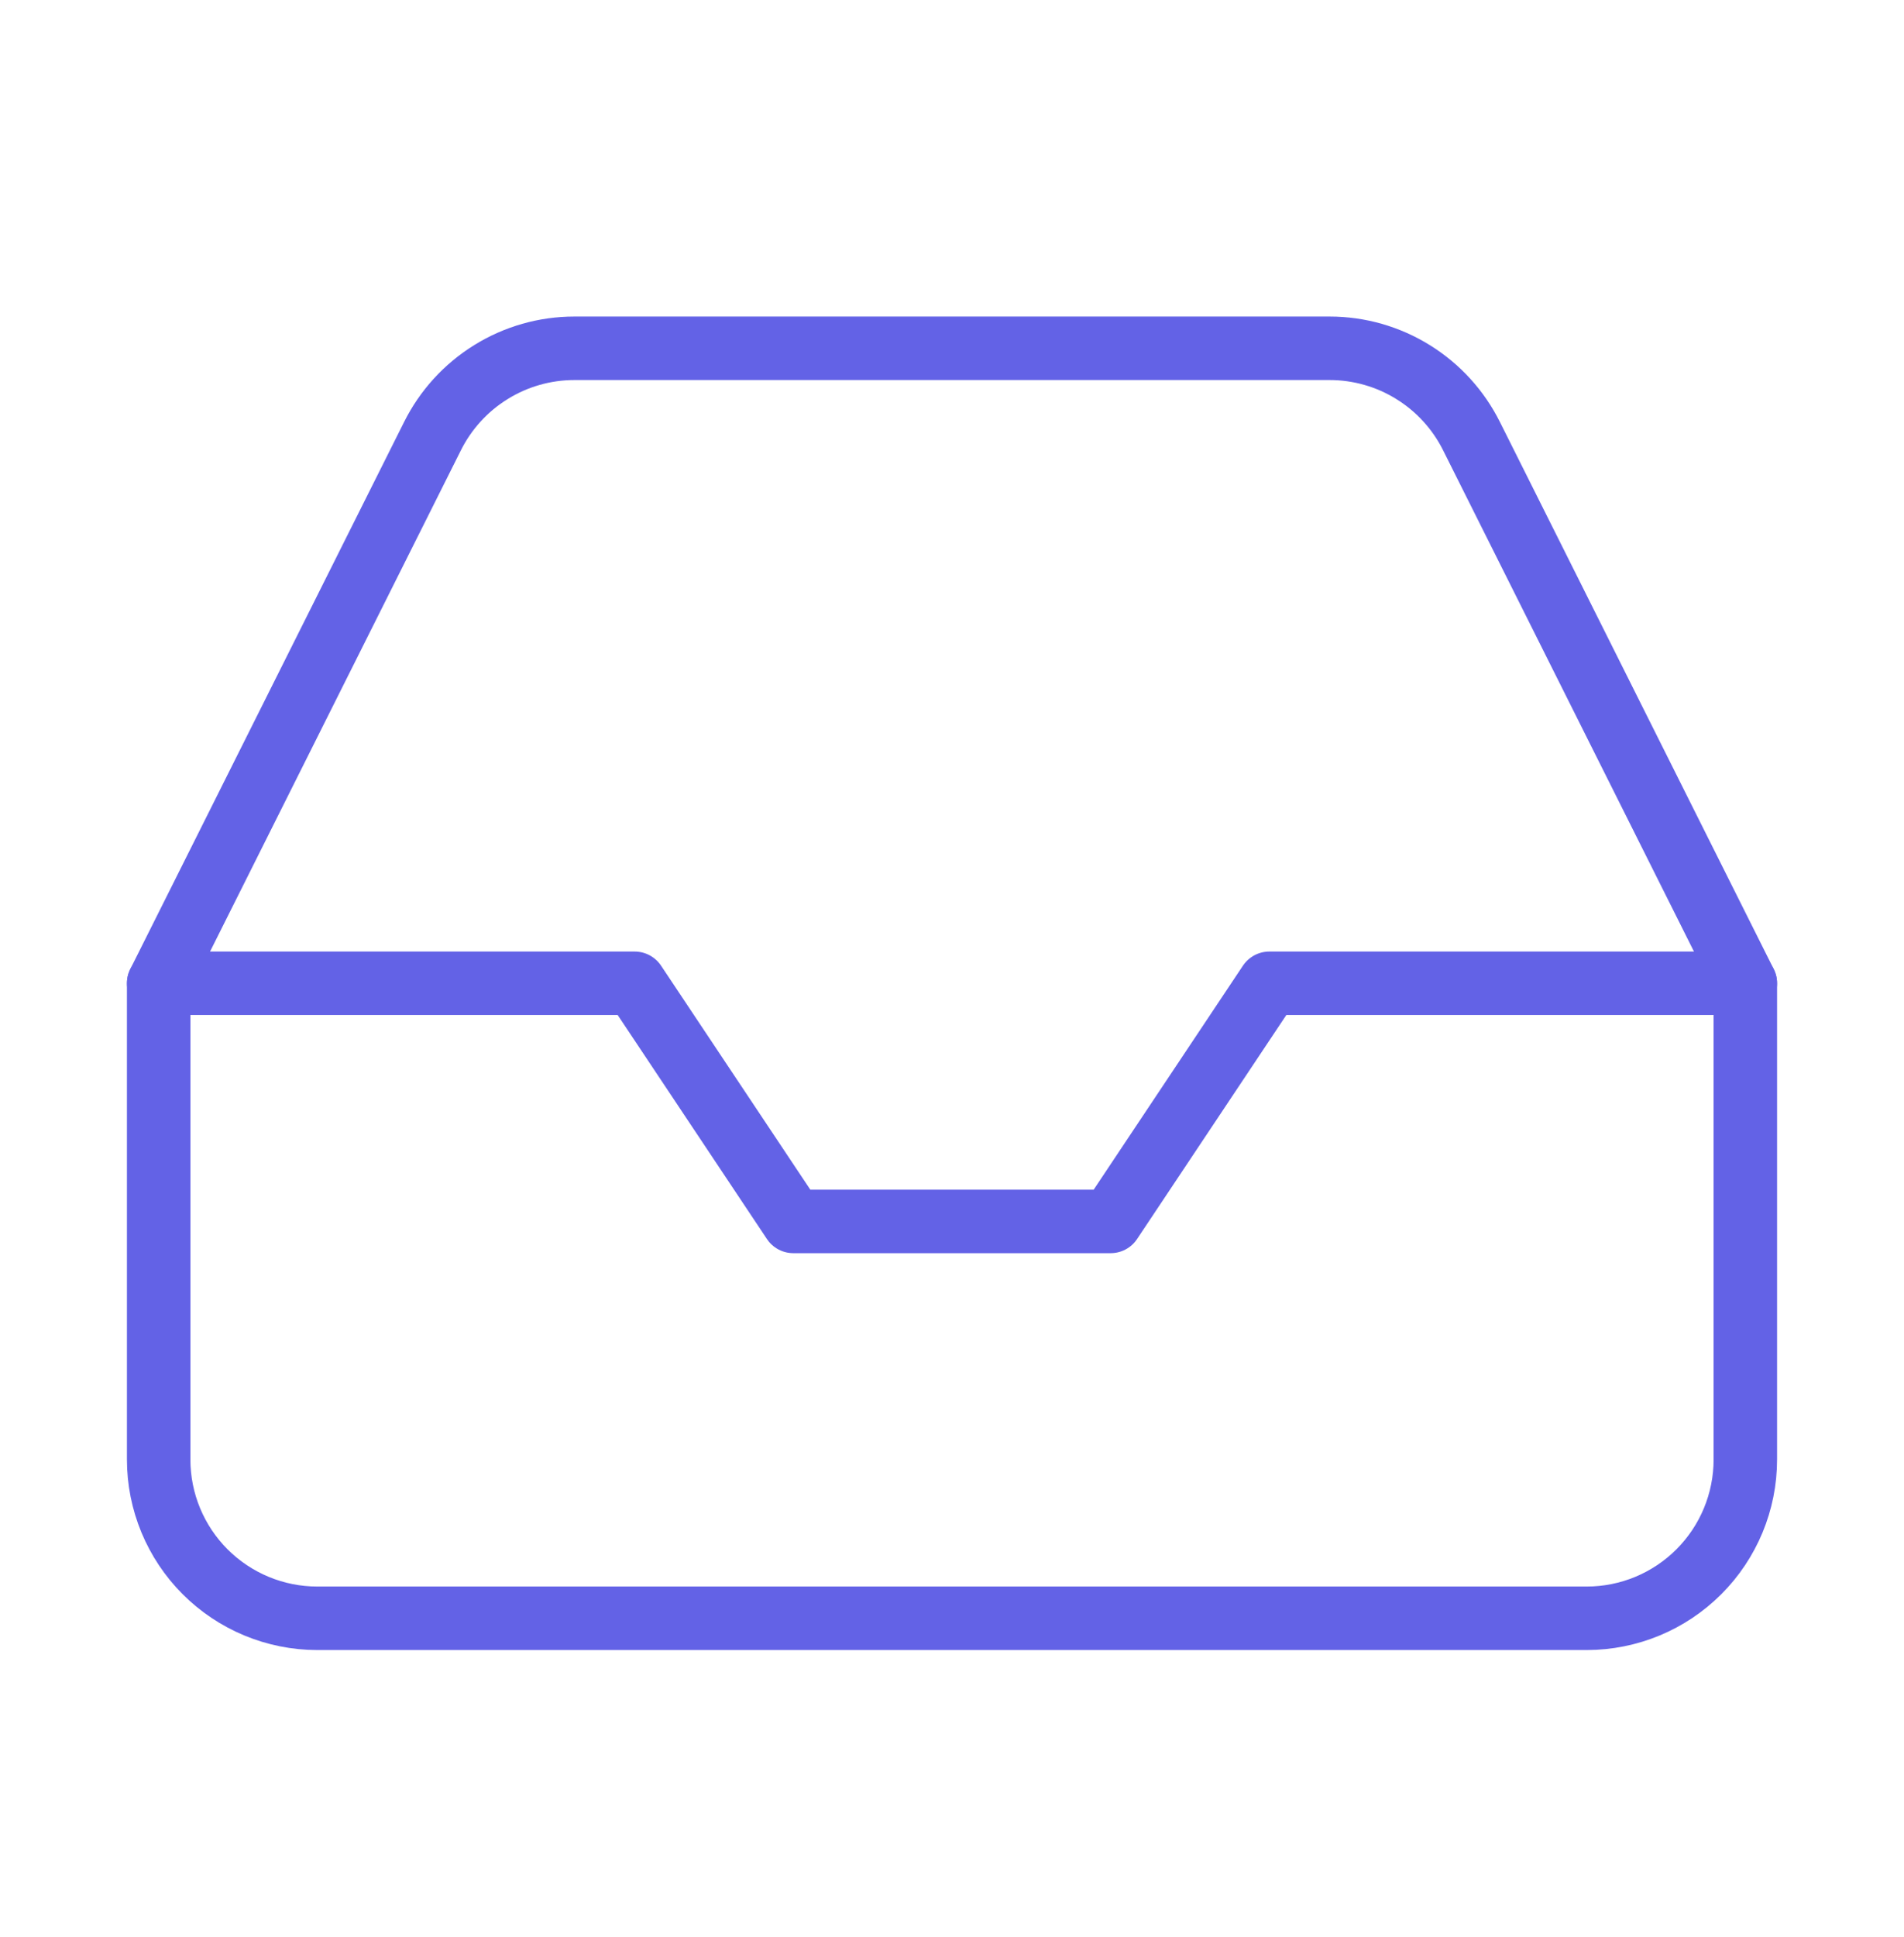 <svg width="60" height="61" viewBox="0 0 60 61" fill="none" xmlns="http://www.w3.org/2000/svg">
<path d="M55 30.97H40L35 38.47H25L20 30.97H5" stroke="#6362E6" stroke-width="2" stroke-linecap="round" stroke-linejoin="round"/>
<path d="M13.625 13.745L5 30.97V45.97C5 47.296 5.527 48.568 6.464 49.505C7.402 50.443 8.674 50.97 10 50.97H50C51.326 50.97 52.598 50.443 53.535 49.505C54.473 48.568 55 47.296 55 45.97V30.97L46.375 13.745C45.961 12.912 45.323 12.211 44.532 11.721C43.742 11.23 42.83 10.97 41.9 10.97H18.1C17.17 10.97 16.258 11.23 15.468 11.721C14.677 12.211 14.039 12.912 13.625 13.745Z" stroke="#6362E6" stroke-width="2" stroke-linecap="round" stroke-linejoin="round"/>
</svg>
